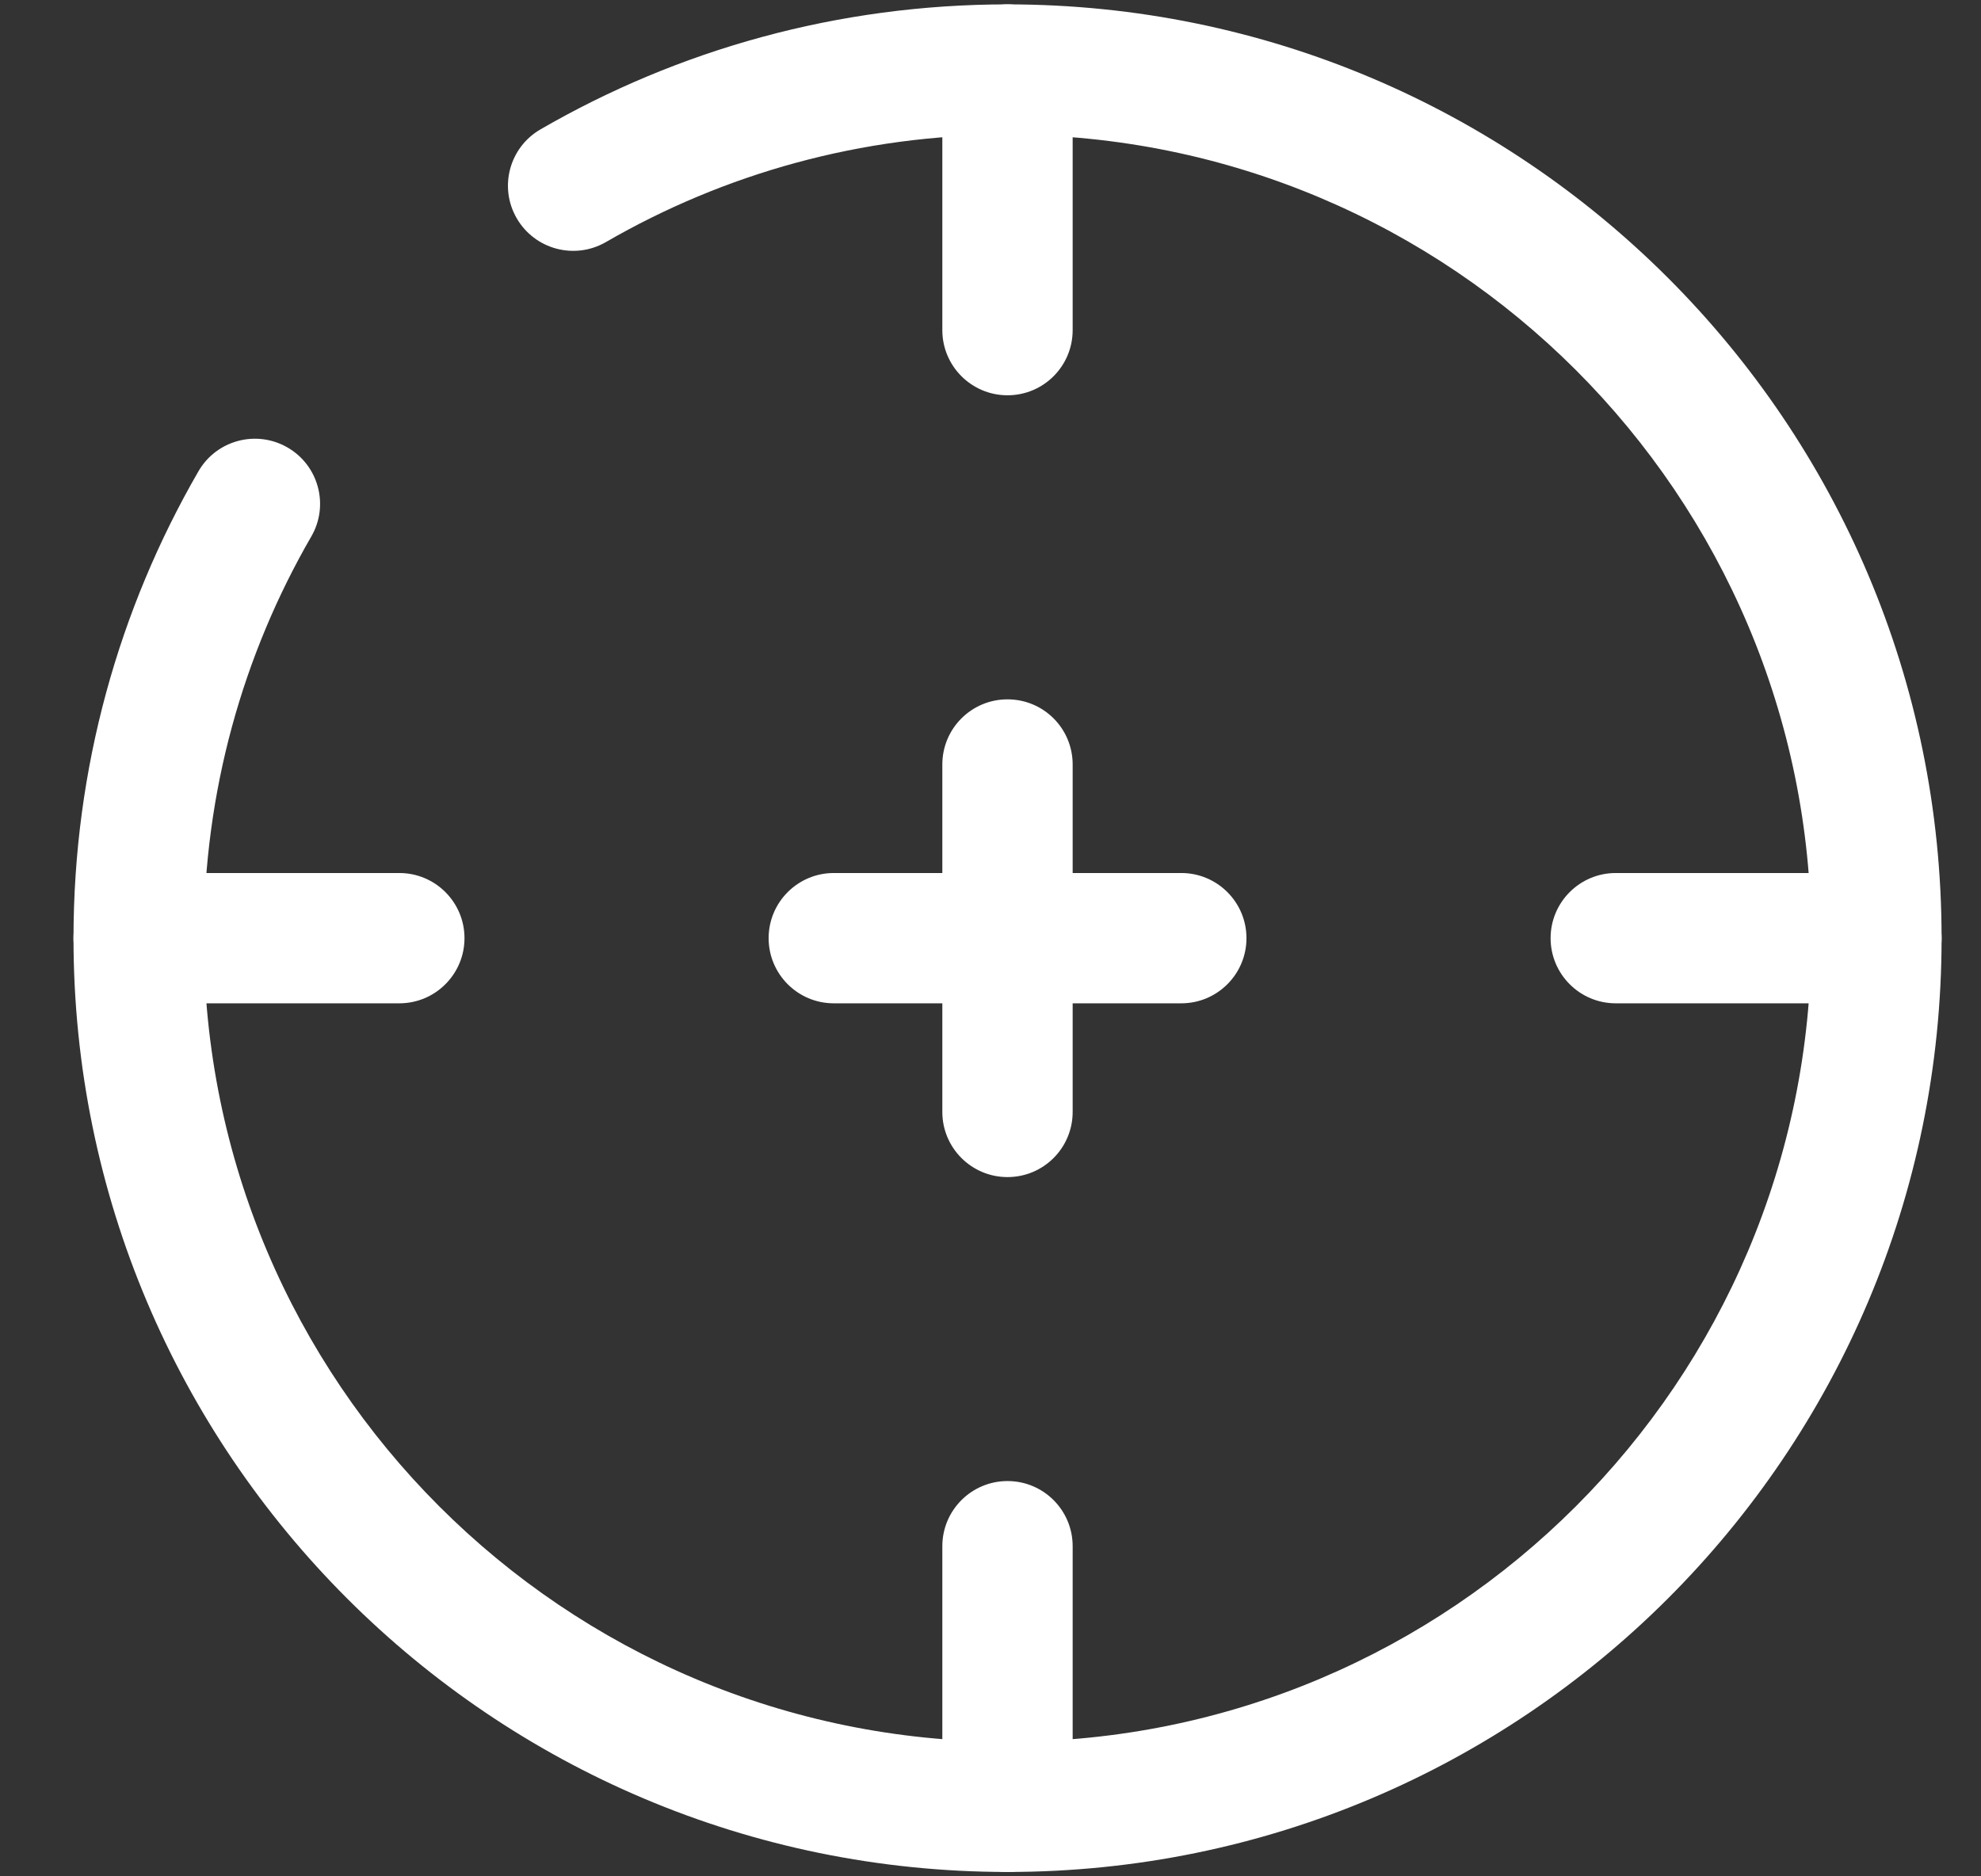 <?xml version="1.0" encoding="UTF-8"?> <svg xmlns="http://www.w3.org/2000/svg" width="19" height="18" viewBox="0 0 19 18" fill="none"><rect x="0" y="0" width="19" height="18" fill="#333333" stroke="none"/><path d="M1.33 8.375H3.83C4.175 8.375 4.455 8.655 4.455 9C4.455 9.345 4.175 9.625 3.83 9.625H1.33C0.985 9.625 0.705 9.345 0.705 9C0.705 8.655 0.985 8.375 1.33 8.375Z" fill="white"></path><path d="M15.497 8.375H17.997C18.342 8.375 18.622 8.655 18.622 9C18.622 9.345 18.342 9.625 17.997 9.625H15.497C15.152 9.625 14.872 9.345 14.872 9C14.872 8.655 15.152 8.375 15.497 8.375Z" fill="white"></path><path d="M9.038 17.333V14.833C9.038 14.488 9.318 14.208 9.663 14.208C10.009 14.208 10.288 14.488 10.288 14.833V17.333C10.288 17.678 10.009 17.958 9.663 17.958C9.318 17.958 9.038 17.678 9.038 17.333Z" fill="white"></path><path d="M9.038 3.167V0.667C9.038 0.321 9.318 0.042 9.663 0.042C10.009 0.042 10.288 0.321 10.288 0.667V3.167C10.288 3.512 10.009 3.792 9.663 3.792C9.318 3.792 9.038 3.512 9.038 3.167Z" fill="white"></path><path d="M11.33 8.375C11.675 8.375 11.955 8.655 11.955 9C11.955 9.345 11.675 9.625 11.33 9.625H7.997C7.652 9.625 7.372 9.345 7.372 9C7.372 8.655 7.652 8.375 7.997 8.375H11.33Z" fill="white"></path><path d="M9.038 7.334C9.038 6.988 9.318 6.709 9.663 6.709C10.009 6.709 10.288 6.988 10.288 7.334V10.667C10.288 11.012 10.009 11.292 9.663 11.292C9.318 11.292 9.038 11.012 9.038 10.667V7.334Z" fill="white"></path><path d="M0.705 9C0.705 7.369 1.142 5.838 1.904 4.52C2.077 4.222 2.459 4.12 2.758 4.293C3.056 4.465 3.159 4.847 2.986 5.146C2.331 6.279 1.955 7.595 1.955 9C1.955 13.257 5.406 16.708 9.663 16.709C13.92 16.709 17.372 13.257 17.372 9C17.372 4.743 13.92 1.292 9.663 1.292C8.258 1.292 6.943 1.667 5.81 2.323C5.511 2.495 5.129 2.393 4.956 2.094C4.783 1.796 4.885 1.414 5.184 1.241C6.502 0.478 8.033 0.042 9.663 0.042C14.611 0.042 18.622 4.053 18.622 9C18.622 13.947 14.611 17.958 9.663 17.958C4.716 17.958 0.705 13.947 0.705 9Z" fill="white"></path></svg> 